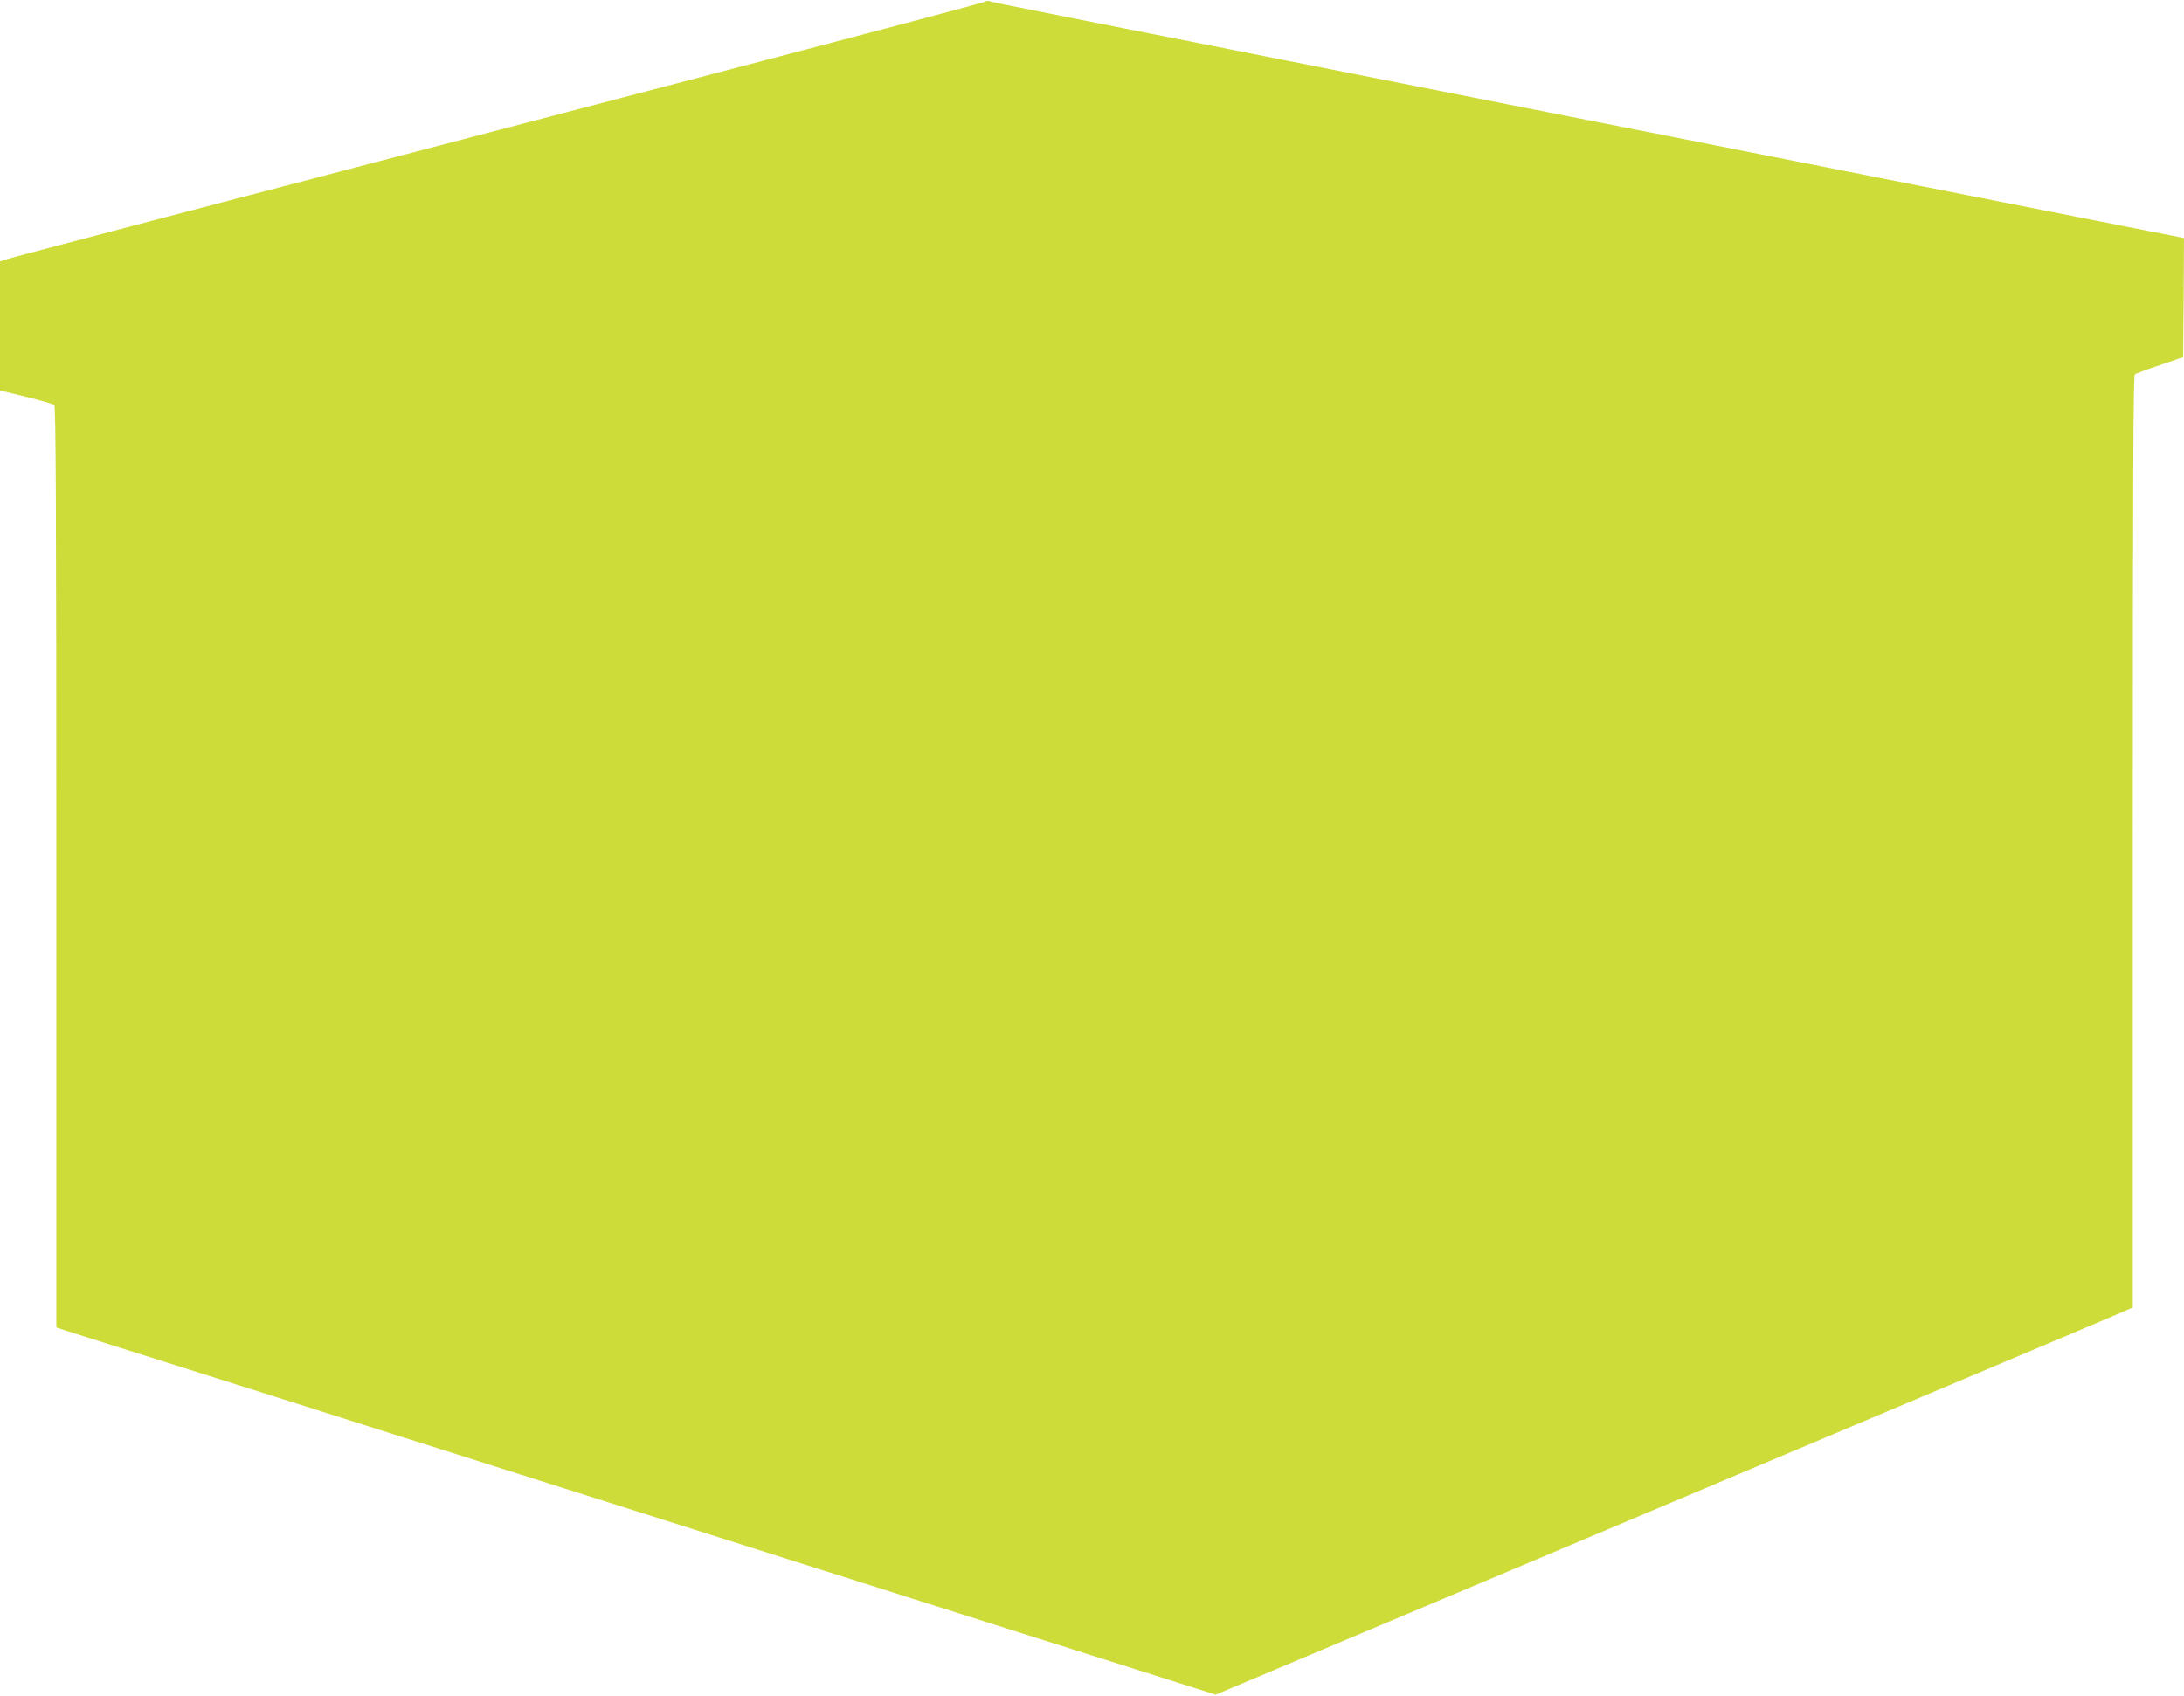 <?xml version="1.0" standalone="no"?>
<!DOCTYPE svg PUBLIC "-//W3C//DTD SVG 20010904//EN"
 "http://www.w3.org/TR/2001/REC-SVG-20010904/DTD/svg10.dtd">
<svg version="1.0" xmlns="http://www.w3.org/2000/svg"
 width="1280pt" height="994pt" viewBox="0 0 1280 994"
 preserveAspectRatio="xMidYMid meet">
<g transform="translate(0,994) scale(0.1,-0.1)"
fill="#cddc39" stroke="none">
<path d="M5770 9929 c-8 -5 -712 -192 -1565 -415 -3269 -855 -4130 -1081
-4172 -1095 l-33 -11 0 -378 0 -378 153 -37 c83 -21 158 -42 165 -48 9 -7 12
-561 12 -2707 l0 -2698 47 -16 c27 -8 541 -171 1143 -361 602 -191 1291 -409
1530 -485 239 -76 1254 -397 2255 -714 l1820 -576 1550 653 c853 360 2037 860
2633 1111 595 251 1107 467 1137 481 l55 24 0 2730 c0 2146 3 2732 12 2738 7
4 73 29 148 54 l135 46 3 349 2 349 -1057 209 c-582 115 -1281 253 -1553 307
-272 54 -882 175 -1355 268 -2817 557 -3015 596 -3035 604 -8 3 -22 2 -30 -4z"/>
</g>
</svg>
